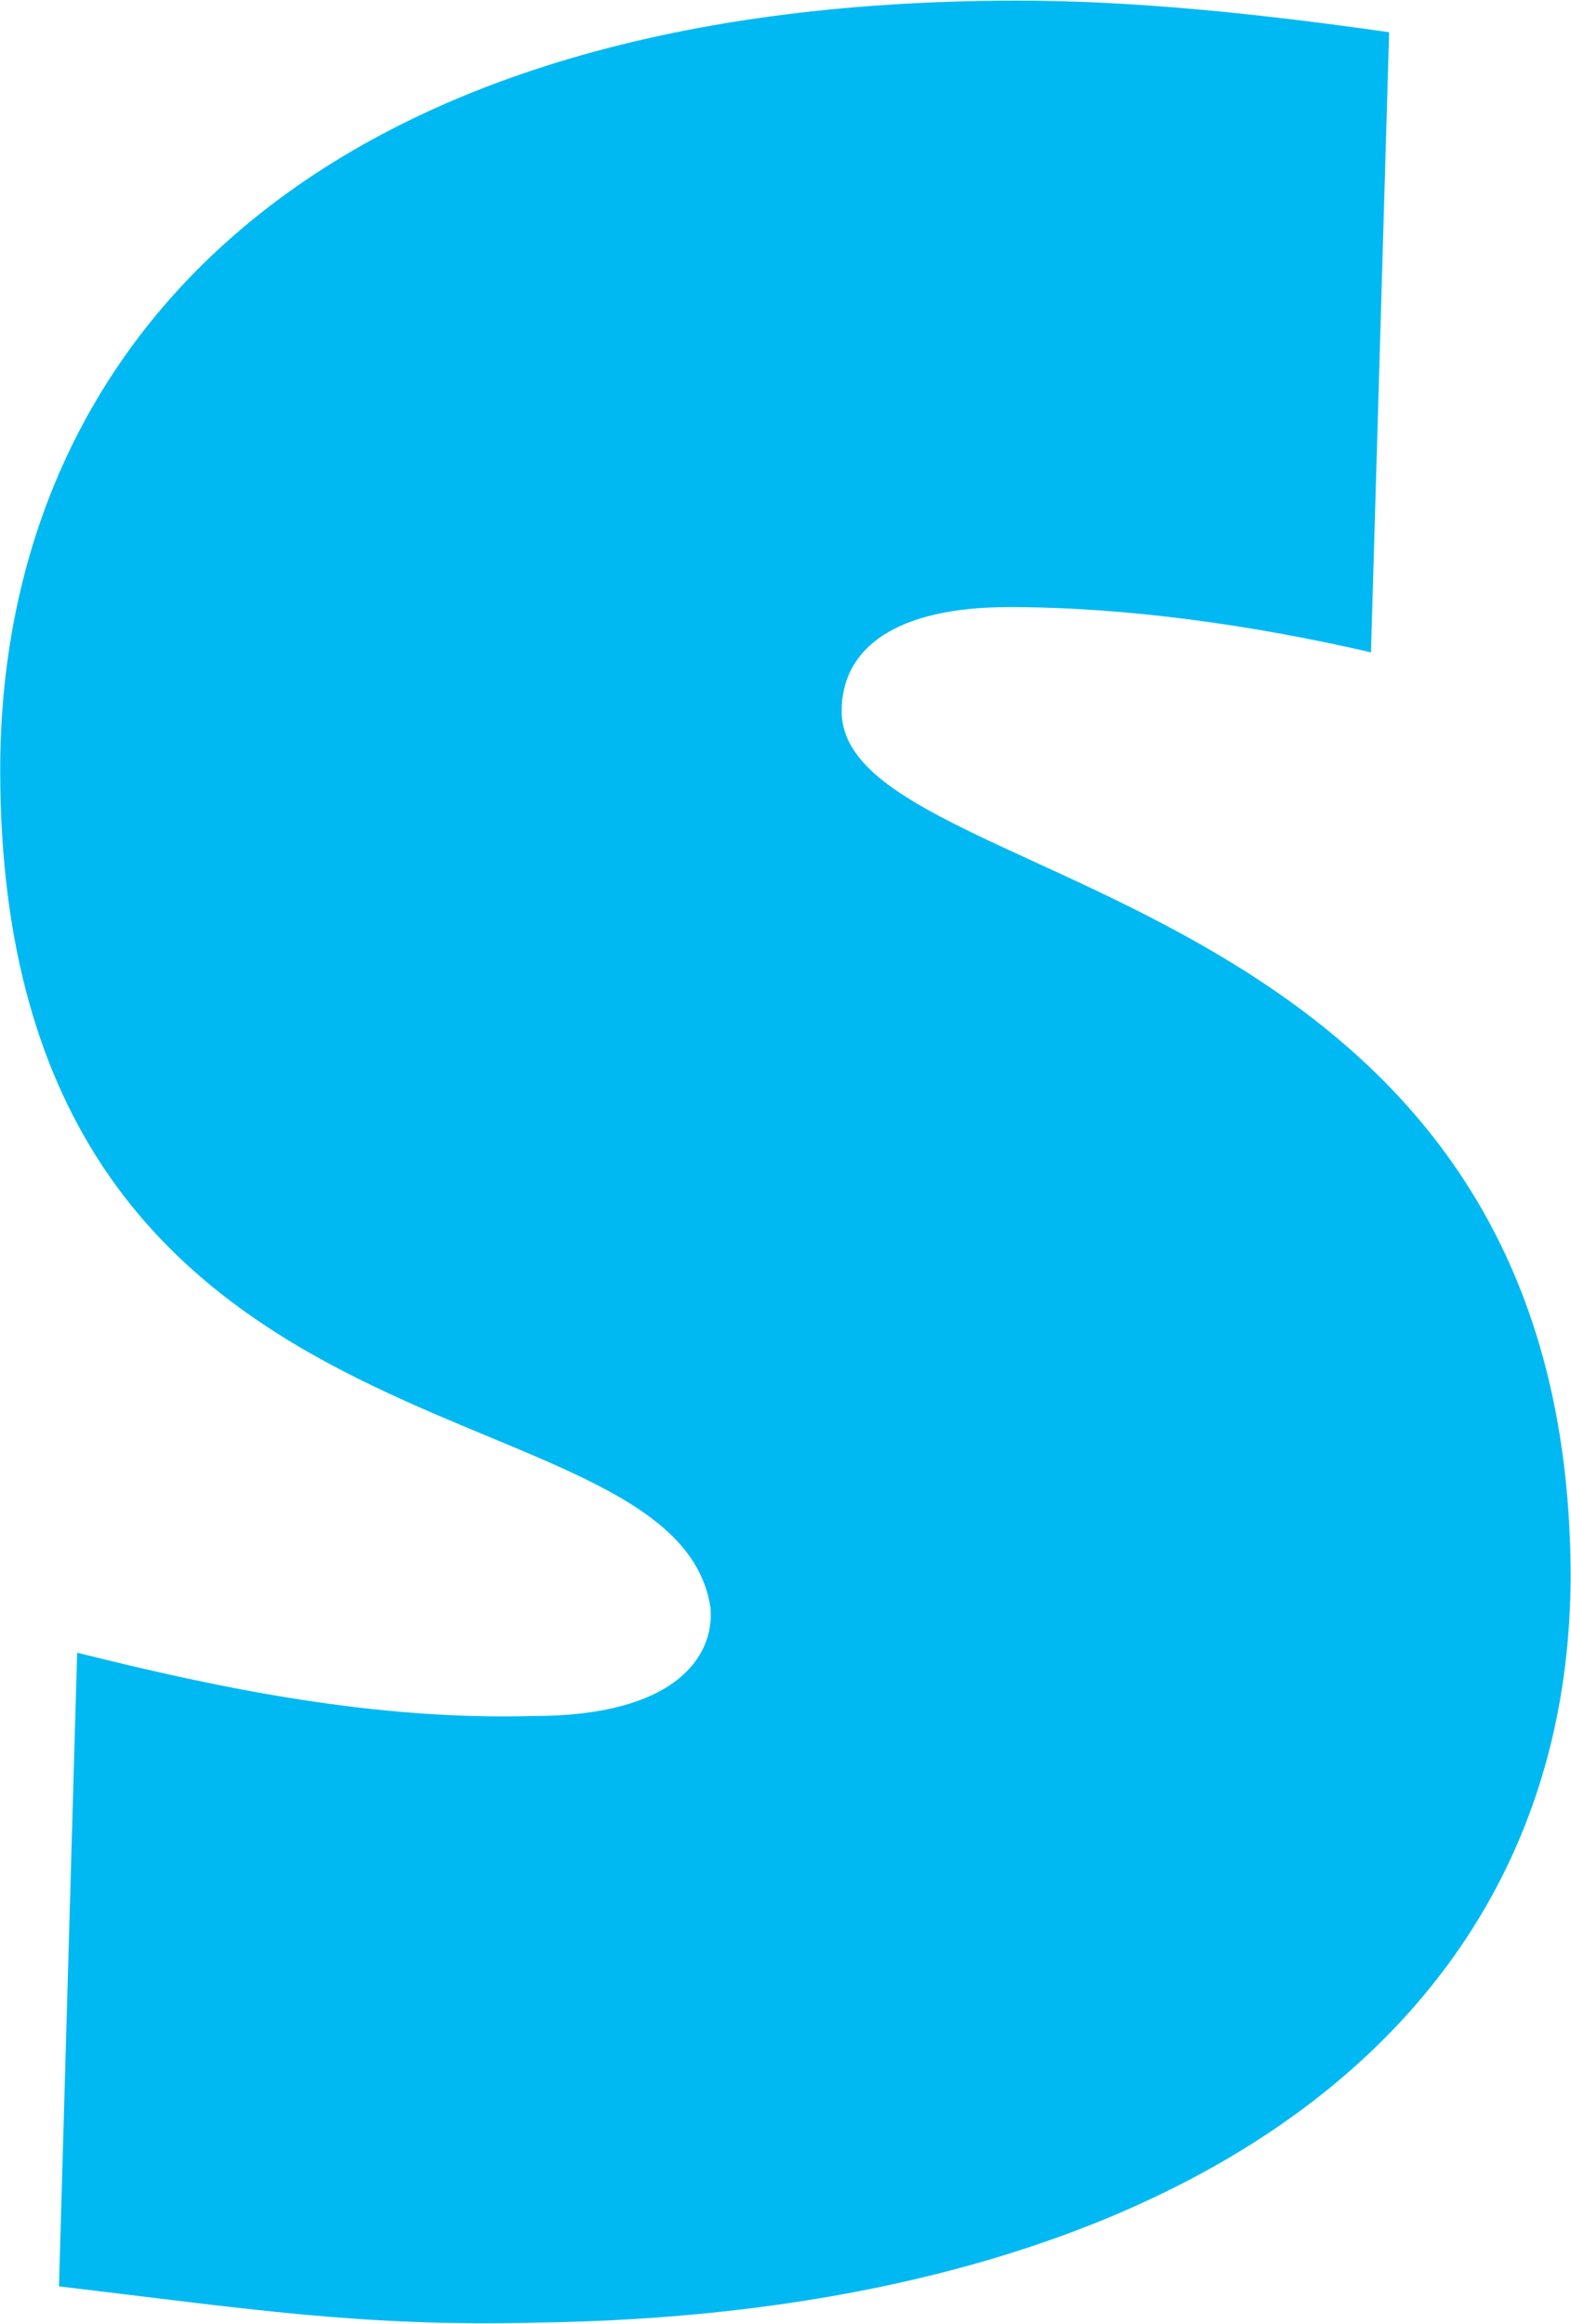 <svg version="1.2" xmlns="http://www.w3.org/2000/svg" viewBox="0 0 1497 2214" width="1497" height="2214"><style>.a{fill:#00b9f2}</style><path fill-rule="evenodd" class="a" d="m513.2 2212.4c-168.1 4.3-275.9-13-457-34.5l17.3-603.6c137.9 34.5 284.5 64.6 435.4 60.3 133.6 0 172.4-56 168.1-103.4-34.5-224.2-676.8-112.1-676.8-797.7 0-396.6 288.8-732.9 970-732.9 112.1 0 232.8 12.9 353.5 30.1l-17.3 590.7c-112-25.9-232.8-43.1-344.8-43.1-107.8 0-159.6 38.8-159.6 99.2 0 172.4 672.6 150.9 694.1 793.3 17.3 465.6-383.7 733-982.9 741.6z"/></svg>